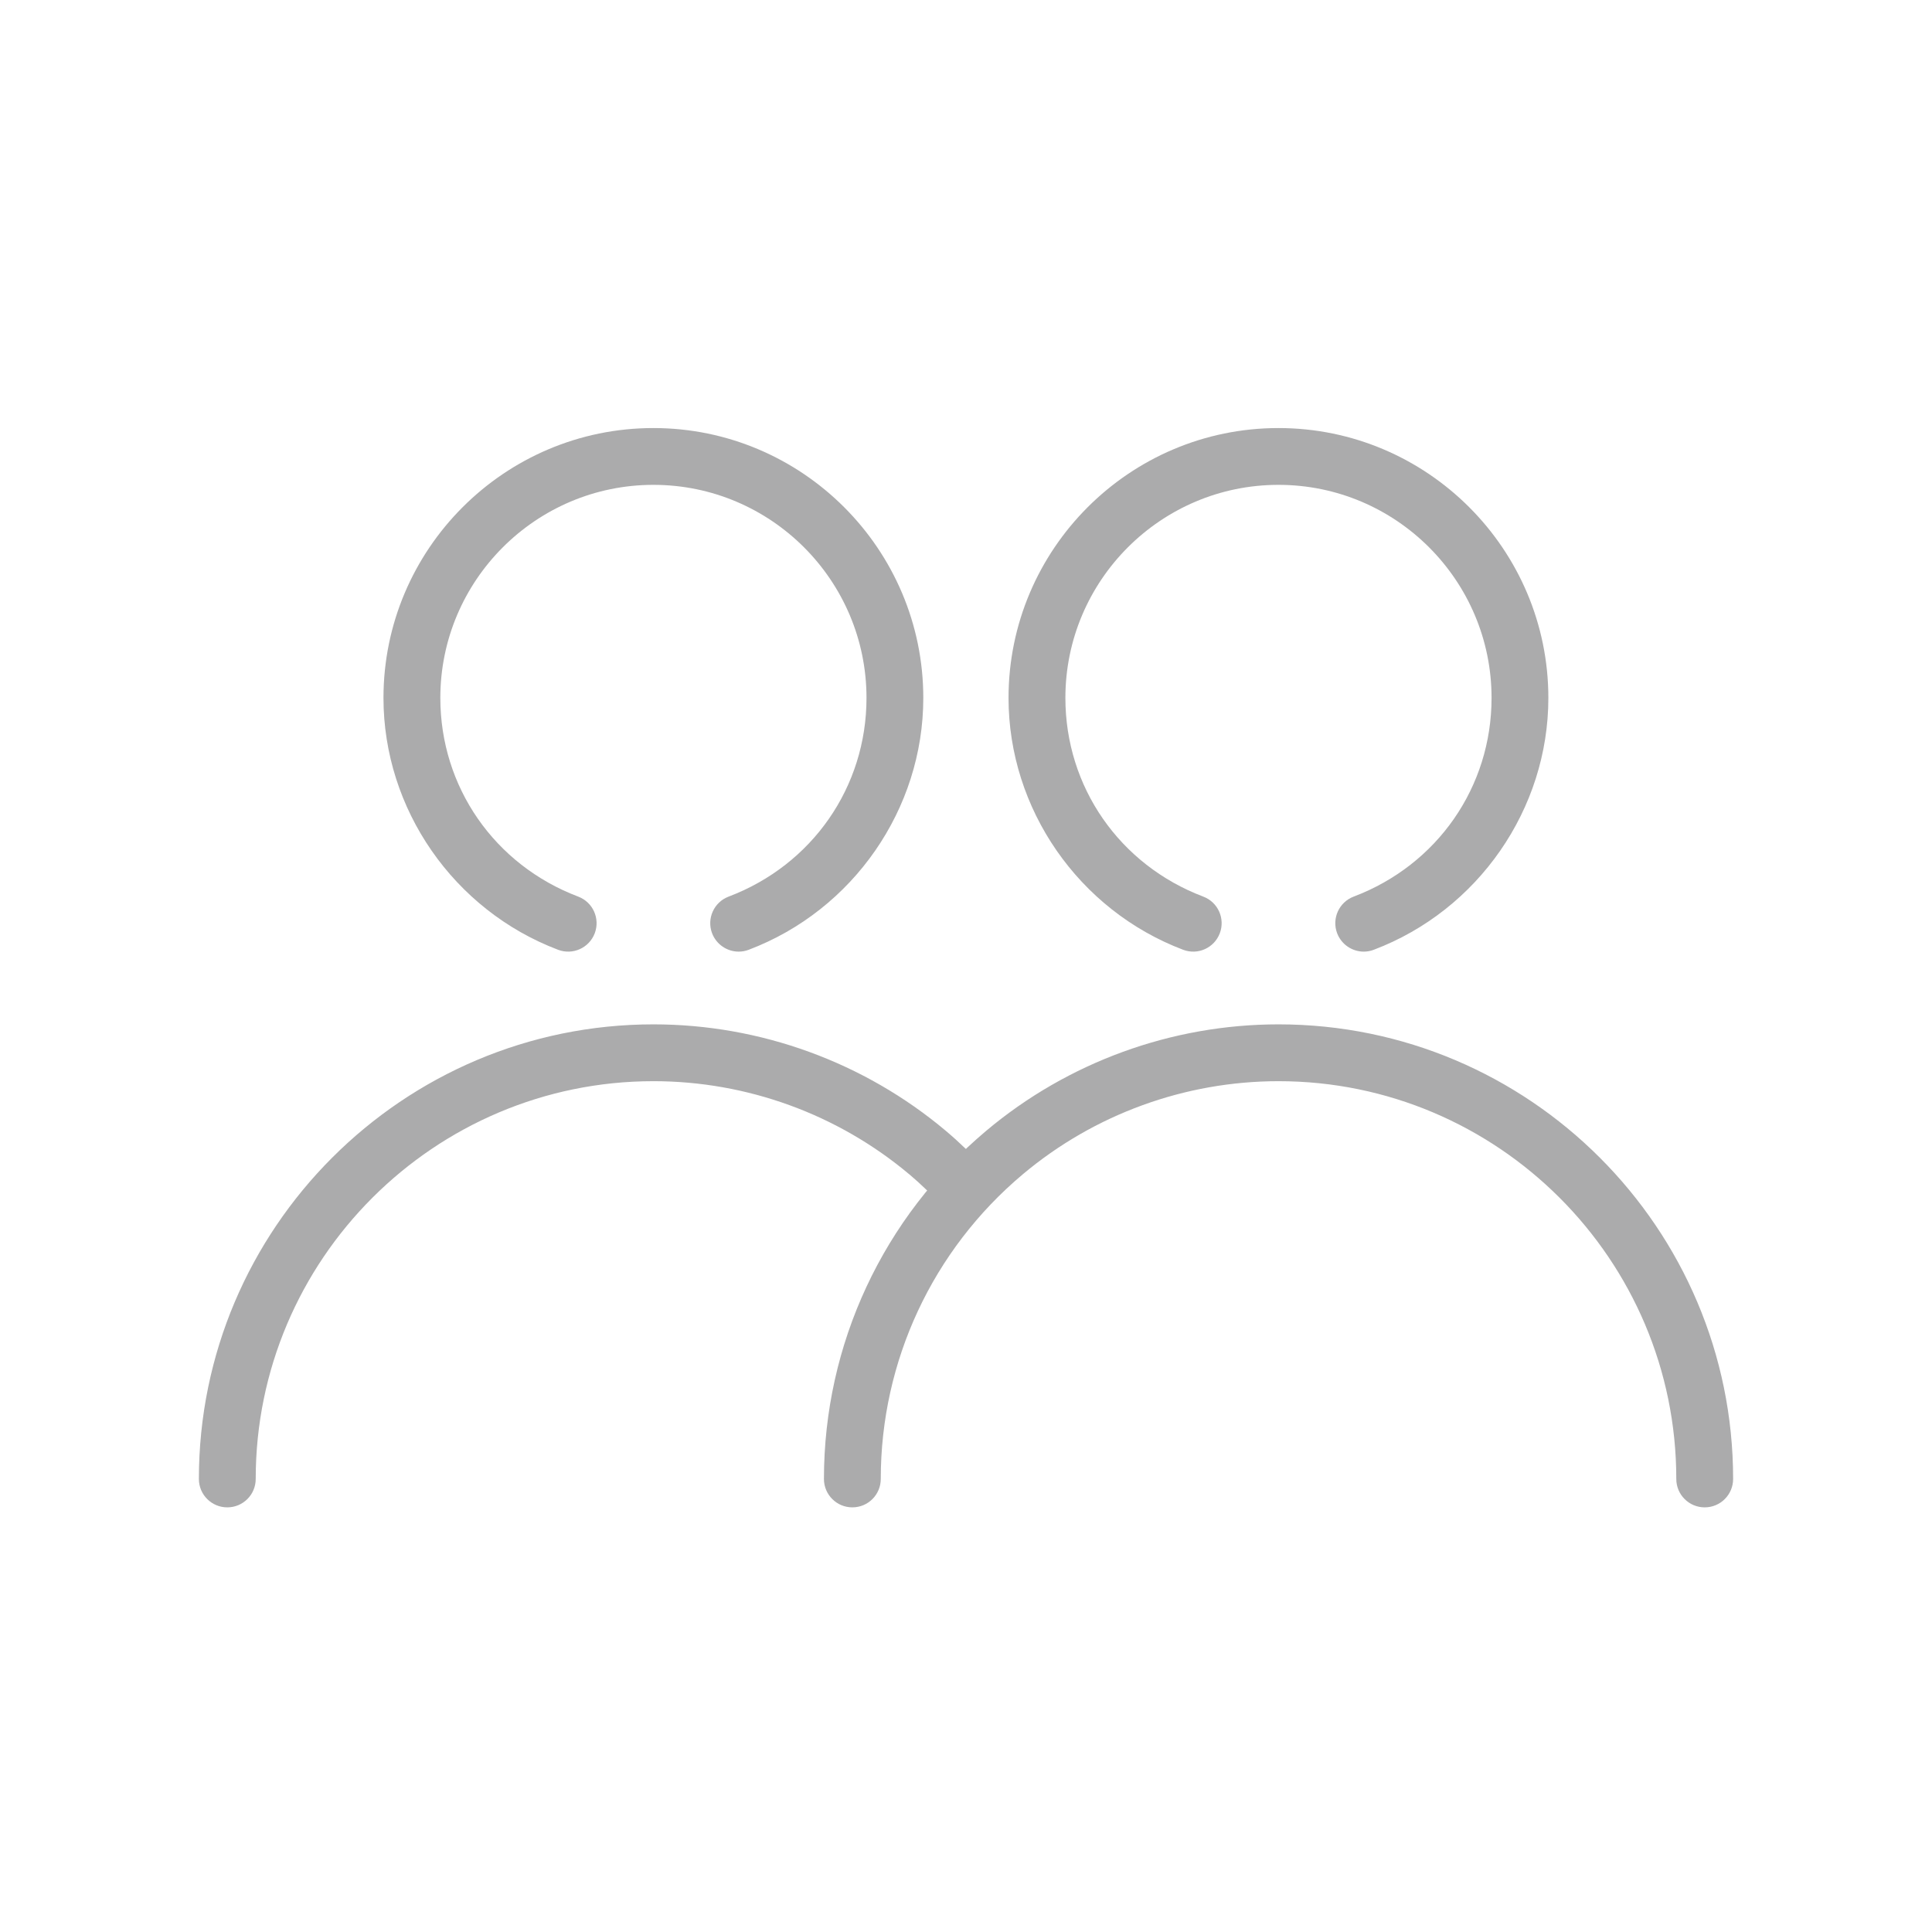<?xml version="1.0" encoding="utf-8"?>
<!-- Generator: Adobe Illustrator 21.1.0, SVG Export Plug-In . SVG Version: 6.00 Build 0)  -->
<svg width="40px" height="40px" version="1.0" id="DPD" xmlns="http://www.w3.org/2000/svg" xmlns:xlink="http://www.w3.org/1999/xlink" x="0px" y="0px"
	 viewBox="0 0 68 68" style="enable-background:new 0 0 68 68;" xml:space="preserve">
<style type="text/css">
	.st0{fill:#ababac;}
	.st1{fill:none;}
	.st2{fill:#FFFFFF;}
	.st3{fill:none;stroke:#ababac;stroke-width:2;stroke-linecap:round;stroke-miterlimit:10;}
	.st4{fill:none;stroke:#ababac;stroke-width:2;stroke-miterlimit:10;}
</style>
<g id="To_a_Neighbor_10_">
	<rect id="XMLID_6_" y="0.06" class="st1" width="68" height="68"/>
	<path class="st0" d="M25.999,33.494c-0.403,0-0.783-0.247-0.936-0.646c-0.195-0.517,0.064-1.094,0.581-1.29
		c2.948-1.117,4.854-3.862,4.854-6.993c0-4.136-3.364-7.5-7.5-7.5s-7.5,3.364-7.5,7.5c0,3.131,1.905,5.875,4.854,6.993
		c0.517,0.196,0.776,0.773,0.581,1.29c-0.197,0.517-0.773,0.777-1.29,0.581c-3.676-1.393-6.146-4.954-6.146-8.863
		c0-5.238,4.262-9.5,9.5-9.5s9.5,4.262,9.5,9.5c0,3.909-2.47,7.471-6.145,8.863C26.236,33.473,26.117,33.494,25.999,33.494z"/>
	<path class="st0" d="M33.291,39.803c-0.001-0.001-0.002-0.003-0.003-0.003C30.414,37.384,26.76,36.054,23,36.054
		c-8.822,0-16,7.178-16,16c0,0.553,0.447,1,1,1s1-0.447,1-1c0-7.72,6.28-14,14-14c3.291,0,6.487,1.164,9.002,3.277
		c0.001,0.001,0.002,0.001,0.003,0.001c0.402,0.34,0.816,0.739,1.262,1.221l1.467-1.359C34.23,40.651,33.759,40.196,33.291,39.803z"
		/>
	<path class="st0" d="M47.999,33.494c-0.403,0-0.783-0.247-0.936-0.646c-0.195-0.517,0.064-1.094,0.581-1.29
		c2.948-1.117,4.854-3.862,4.854-6.993c0-4.136-3.364-7.5-7.5-7.5s-7.5,3.364-7.5,7.5c0,3.131,1.905,5.875,4.854,6.993
		c0.517,0.196,0.776,0.773,0.581,1.29c-0.197,0.517-0.771,0.777-1.29,0.581c-3.676-1.393-6.146-4.954-6.146-8.863
		c0-5.238,4.262-9.5,9.5-9.5s9.5,4.262,9.5,9.5c0,3.909-2.47,7.471-6.145,8.863C48.236,33.473,48.117,33.494,47.999,33.494z"/>
	<path class="st0" d="M45,36.054c-3.76,0-7.413,1.33-10.288,3.746C31.082,42.851,29,47.317,29,52.054c0,0.553,0.447,1,1,1
		s1-0.447,1-1c0-4.145,1.822-8.053,4.999-10.723c2.515-2.113,5.711-3.277,9.001-3.277c7.72,0,14,6.28,14,14c0,0.553,0.447,1,1,1
		s1-0.447,1-1C61,43.231,53.822,36.054,45,36.054z"/>
</g>
</svg>
